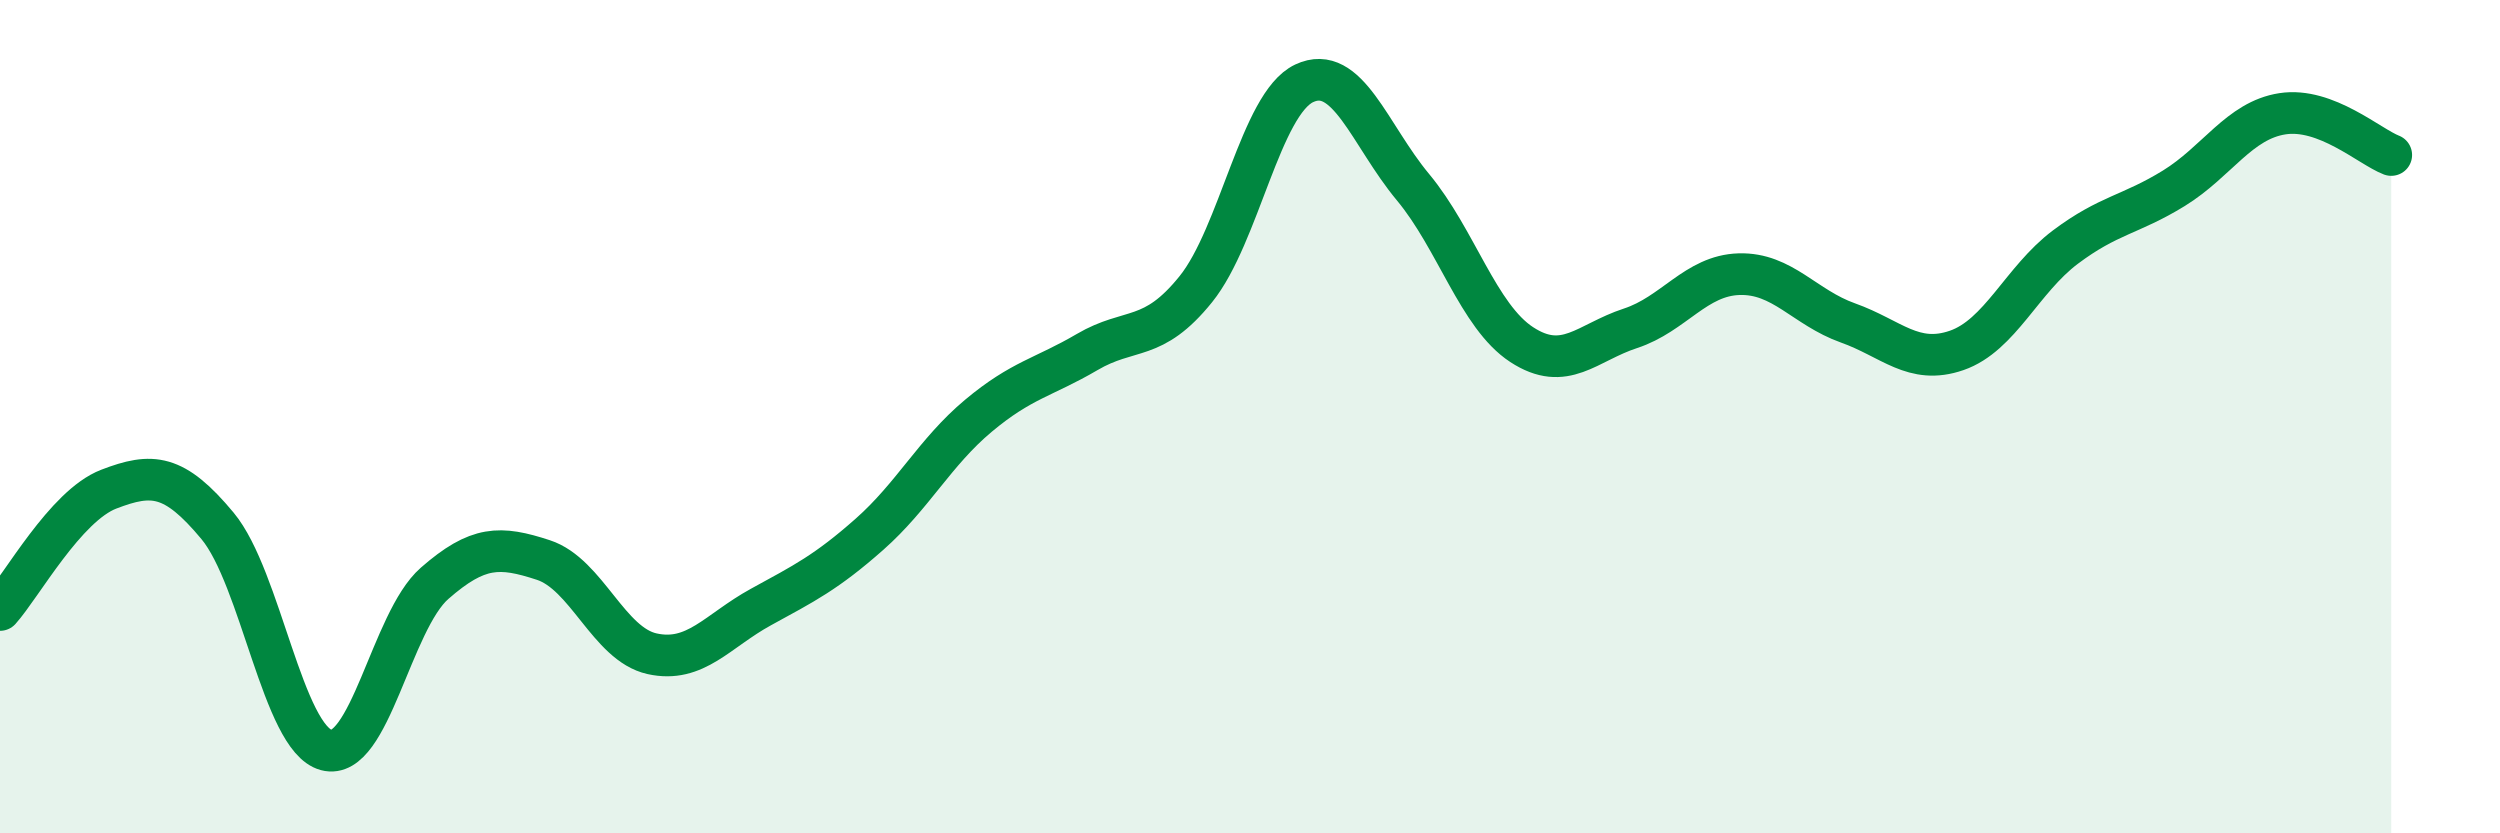 
    <svg width="60" height="20" viewBox="0 0 60 20" xmlns="http://www.w3.org/2000/svg">
      <path
        d="M 0,14.64 C 0.52,14.06 1.57,12.14 2.61,11.74 C 3.65,11.34 4.18,11.37 5.22,12.62 C 6.26,13.87 6.79,17.72 7.83,18 C 8.87,18.28 9.39,14.91 10.43,14 C 11.47,13.09 12,13.1 13.04,13.44 C 14.08,13.78 14.61,15.46 15.65,15.69 C 16.69,15.92 17.22,15.14 18.26,14.57 C 19.3,14 19.83,13.74 20.87,12.82 C 21.91,11.9 22.44,10.85 23.48,9.98 C 24.52,9.11 25.05,9.06 26.09,8.45 C 27.13,7.84 27.66,8.23 28.7,6.94 C 29.74,5.65 30.26,2.49 31.3,2 C 32.34,1.51 32.87,3.24 33.91,4.49 C 34.95,5.74 35.48,7.59 36.52,8.27 C 37.56,8.95 38.09,8.22 39.13,7.88 C 40.17,7.54 40.7,6.61 41.74,6.58 C 42.78,6.55 43.31,7.38 44.35,7.75 C 45.39,8.12 45.92,8.77 46.96,8.41 C 48,8.05 48.53,6.71 49.57,5.93 C 50.61,5.15 51.13,5.16 52.17,4.52 C 53.21,3.88 53.74,2.89 54.78,2.73 C 55.82,2.57 56.87,3.52 57.39,3.72L57.39 20L0 20Z"
        fill="#008740"
        opacity="0.1"
        stroke-linecap="round"
        stroke-linejoin="round"
      />
      <path
        d="M 0,14.64 C 0.52,14.06 1.57,12.14 2.61,11.74 C 3.65,11.34 4.18,11.37 5.22,12.62 C 6.26,13.87 6.79,17.72 7.83,18 C 8.87,18.28 9.39,14.91 10.43,14 C 11.47,13.09 12,13.1 13.04,13.44 C 14.08,13.78 14.61,15.46 15.65,15.69 C 16.69,15.92 17.22,15.14 18.26,14.57 C 19.3,14 19.83,13.74 20.87,12.82 C 21.91,11.9 22.44,10.85 23.48,9.98 C 24.52,9.11 25.05,9.06 26.09,8.45 C 27.13,7.84 27.66,8.23 28.7,6.94 C 29.74,5.65 30.26,2.49 31.3,2 C 32.34,1.51 32.87,3.24 33.91,4.49 C 34.95,5.74 35.48,7.59 36.52,8.27 C 37.56,8.95 38.09,8.22 39.13,7.88 C 40.17,7.54 40.7,6.61 41.74,6.58 C 42.78,6.55 43.31,7.38 44.35,7.75 C 45.39,8.12 45.92,8.77 46.96,8.41 C 48,8.05 48.53,6.71 49.57,5.93 C 50.61,5.15 51.13,5.16 52.17,4.52 C 53.21,3.88 53.74,2.89 54.78,2.73 C 55.82,2.57 56.87,3.52 57.39,3.72"
        stroke="#008740"
        stroke-width="1"
        fill="none"
        stroke-linecap="round"
        stroke-linejoin="round"
      />
    </svg>
  